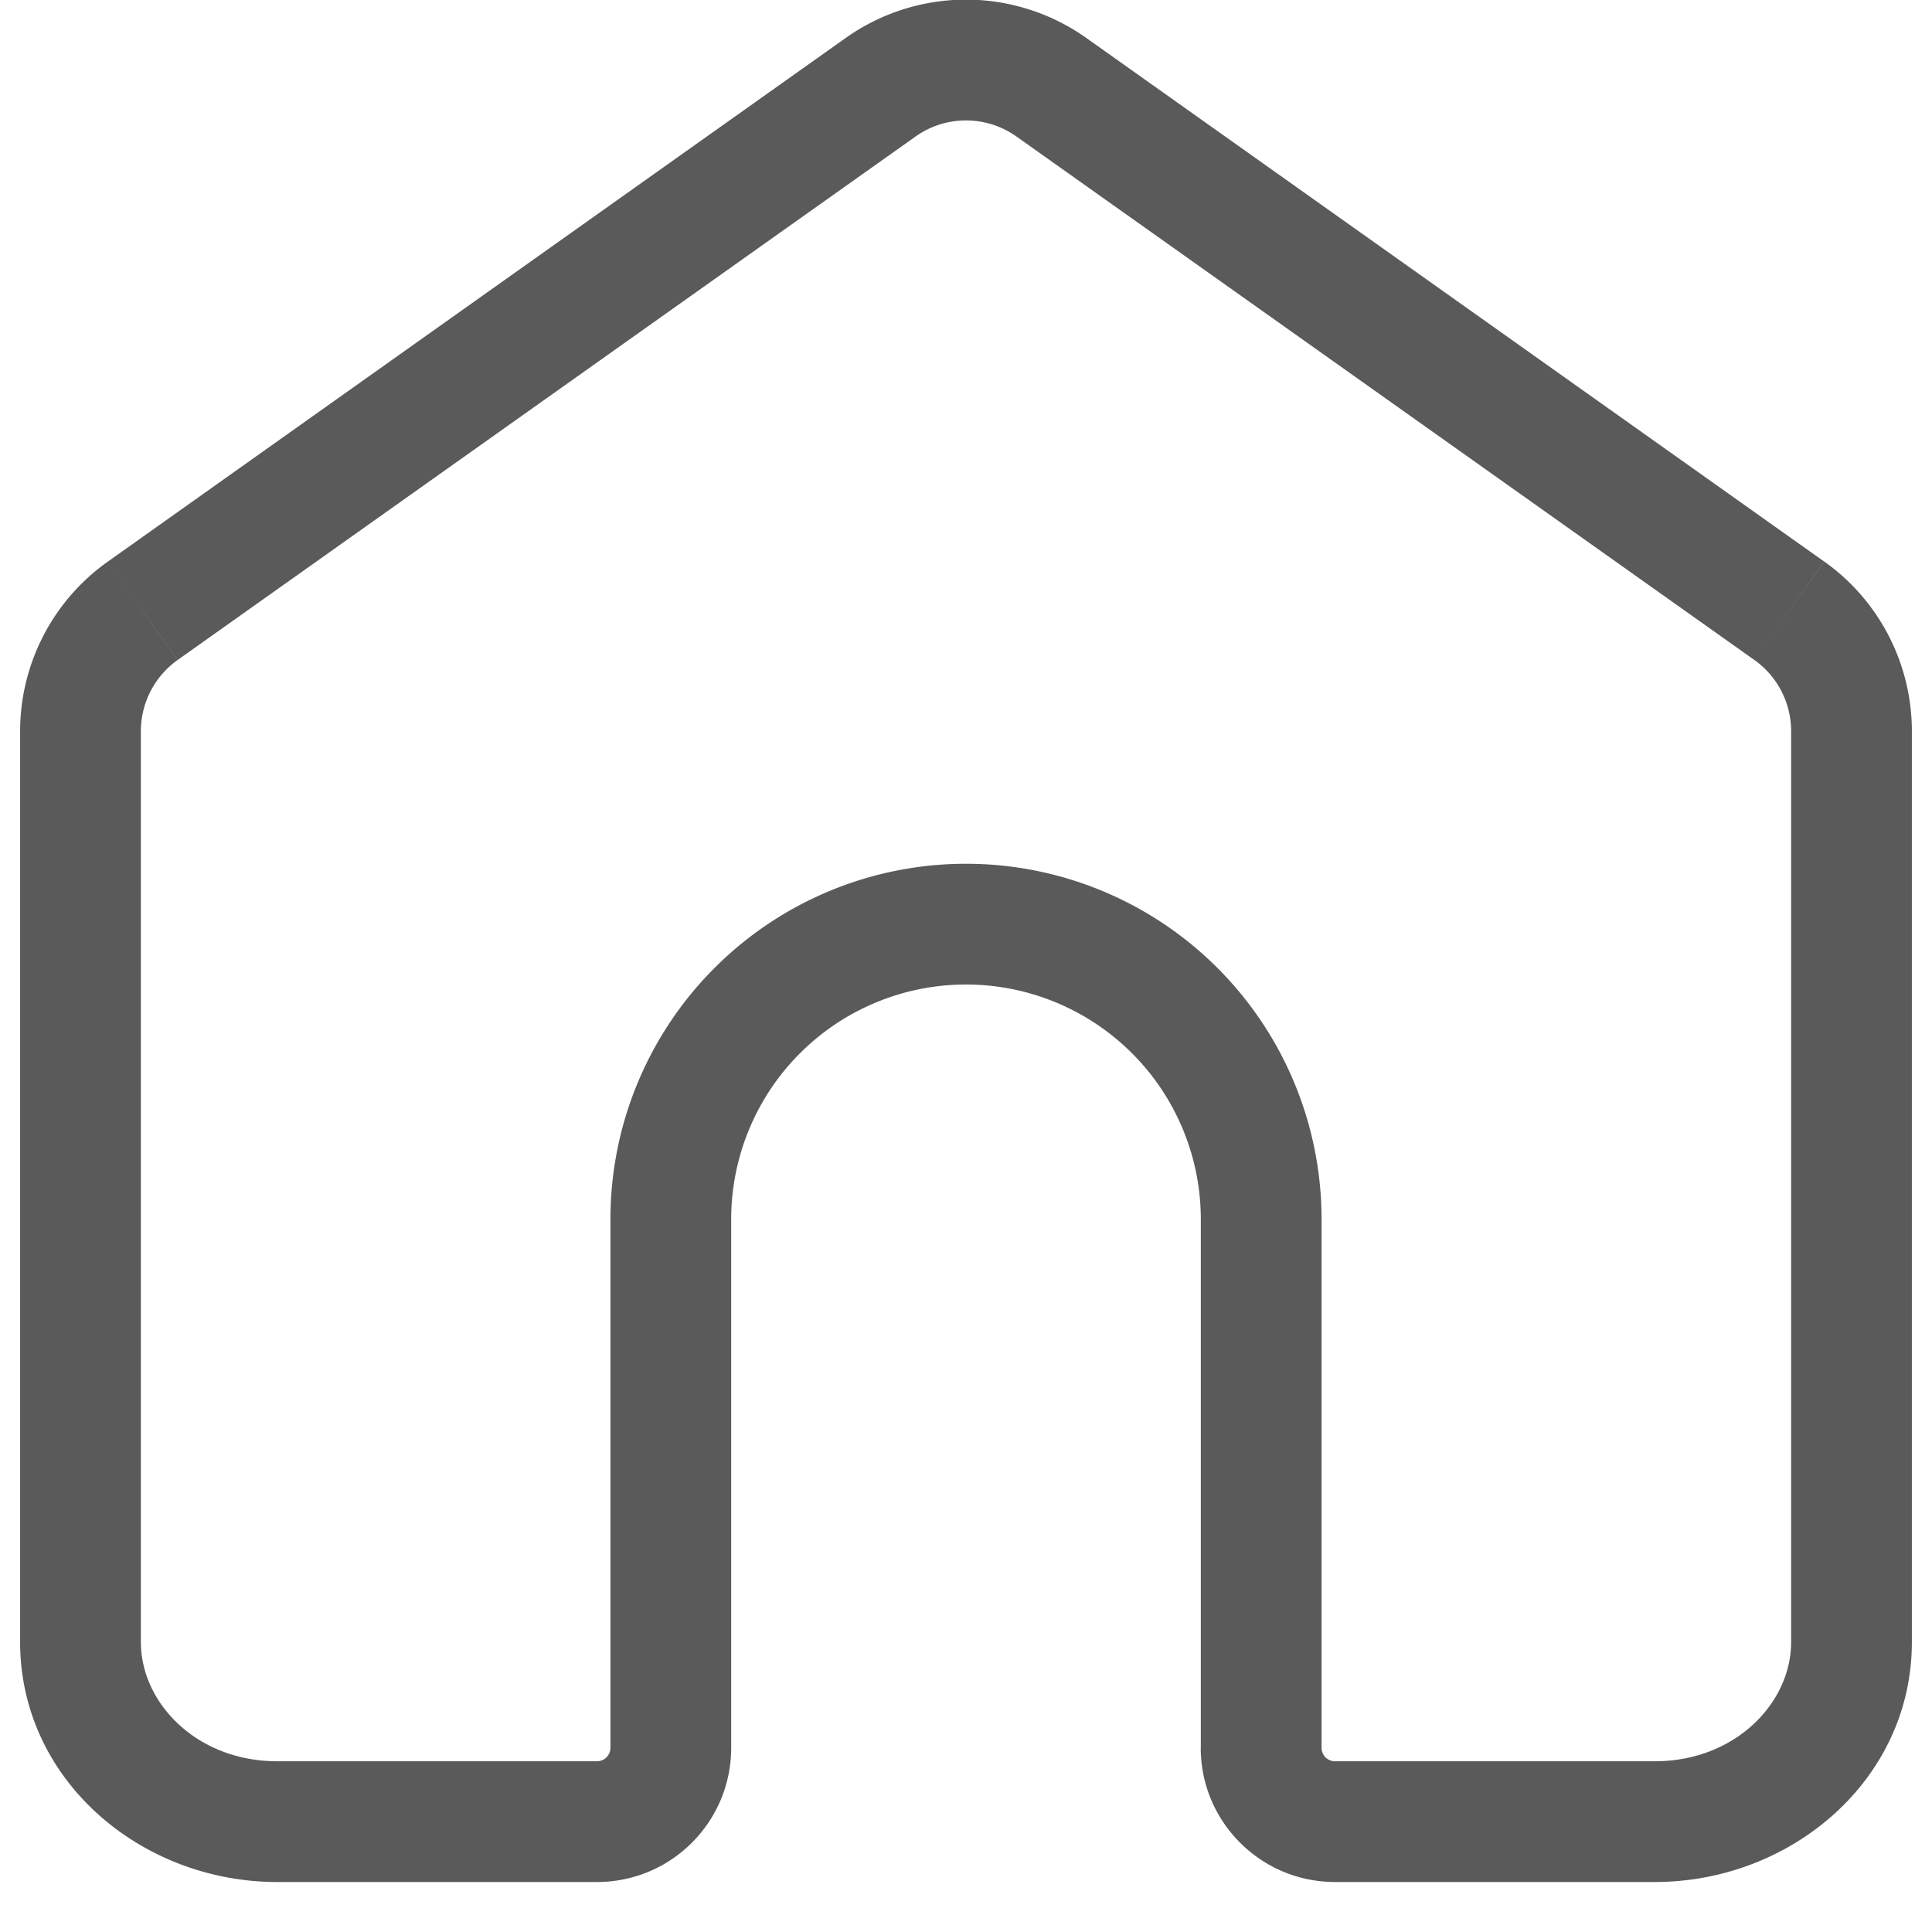 <svg xmlns="http://www.w3.org/2000/svg" fill="none" viewBox="0 0 24 24"><path fill="#5A5A5A" d="m1.773 7.587.433.612-.433-.612Zm20.454 0-.433.612.433-.612Zm-9.166-6.503-.434.612.434-.612Zm-2.122 0-.434-.612.434.612ZM1.75 9.083c0-.351.17-.68.456-.884L1.34 6.976A2.583 2.583 0 0 0 .25 9.083h1.5Zm0 11.316V9.083H.25v11.316h1.5Zm1.694 1.48c-1.002 0-1.694-.726-1.694-1.48H.25c0 1.71 1.497 2.98 3.194 2.98v-1.5Zm3.973 0H3.444v1.5h3.973v-1.5Zm1.666-.167v-6.565h-1.5v6.565h1.5Zm0-6.565A2.917 2.917 0 0 1 12 12.23v-1.5a4.417 4.417 0 0 0-4.417 4.417h1.5ZM12 12.23a2.917 2.917 0 0 1 2.917 2.917h1.5A4.417 4.417 0 0 0 12 10.73v1.5Zm2.917 2.917v6.565h1.5v-6.565h-1.5Zm5.639 6.732h-3.973v1.5h3.973v-1.5Zm1.694-1.48c0 .754-.692 1.48-1.694 1.48v1.5c1.697 0 3.194-1.27 3.194-2.98h-1.5Zm0-11.316v11.316h1.5V9.083h-1.5Zm-.456-.884c.286.203.456.533.456.884h1.5c0-.837-.406-1.623-1.088-2.107l-.868 1.223Zm-9.167-6.503 9.167 6.503.867-1.223L13.495.472l-.868 1.224Zm-1.254 0a1.083 1.083 0 0 1 1.254 0l.868-1.224a2.583 2.583 0 0 0-2.99 0l.868 1.224ZM2.206 8.199l9.167-6.503-.868-1.224L1.34 6.976l.867 1.223Zm12.71 13.513c0 .92.747 1.667 1.668 1.667v-1.5a.167.167 0 0 1-.167-.167h-1.5Zm-7.5 1.667c.921 0 1.667-.746 1.667-1.667h-1.5a.167.167 0 0 1-.166.167v1.5Z"/></svg>